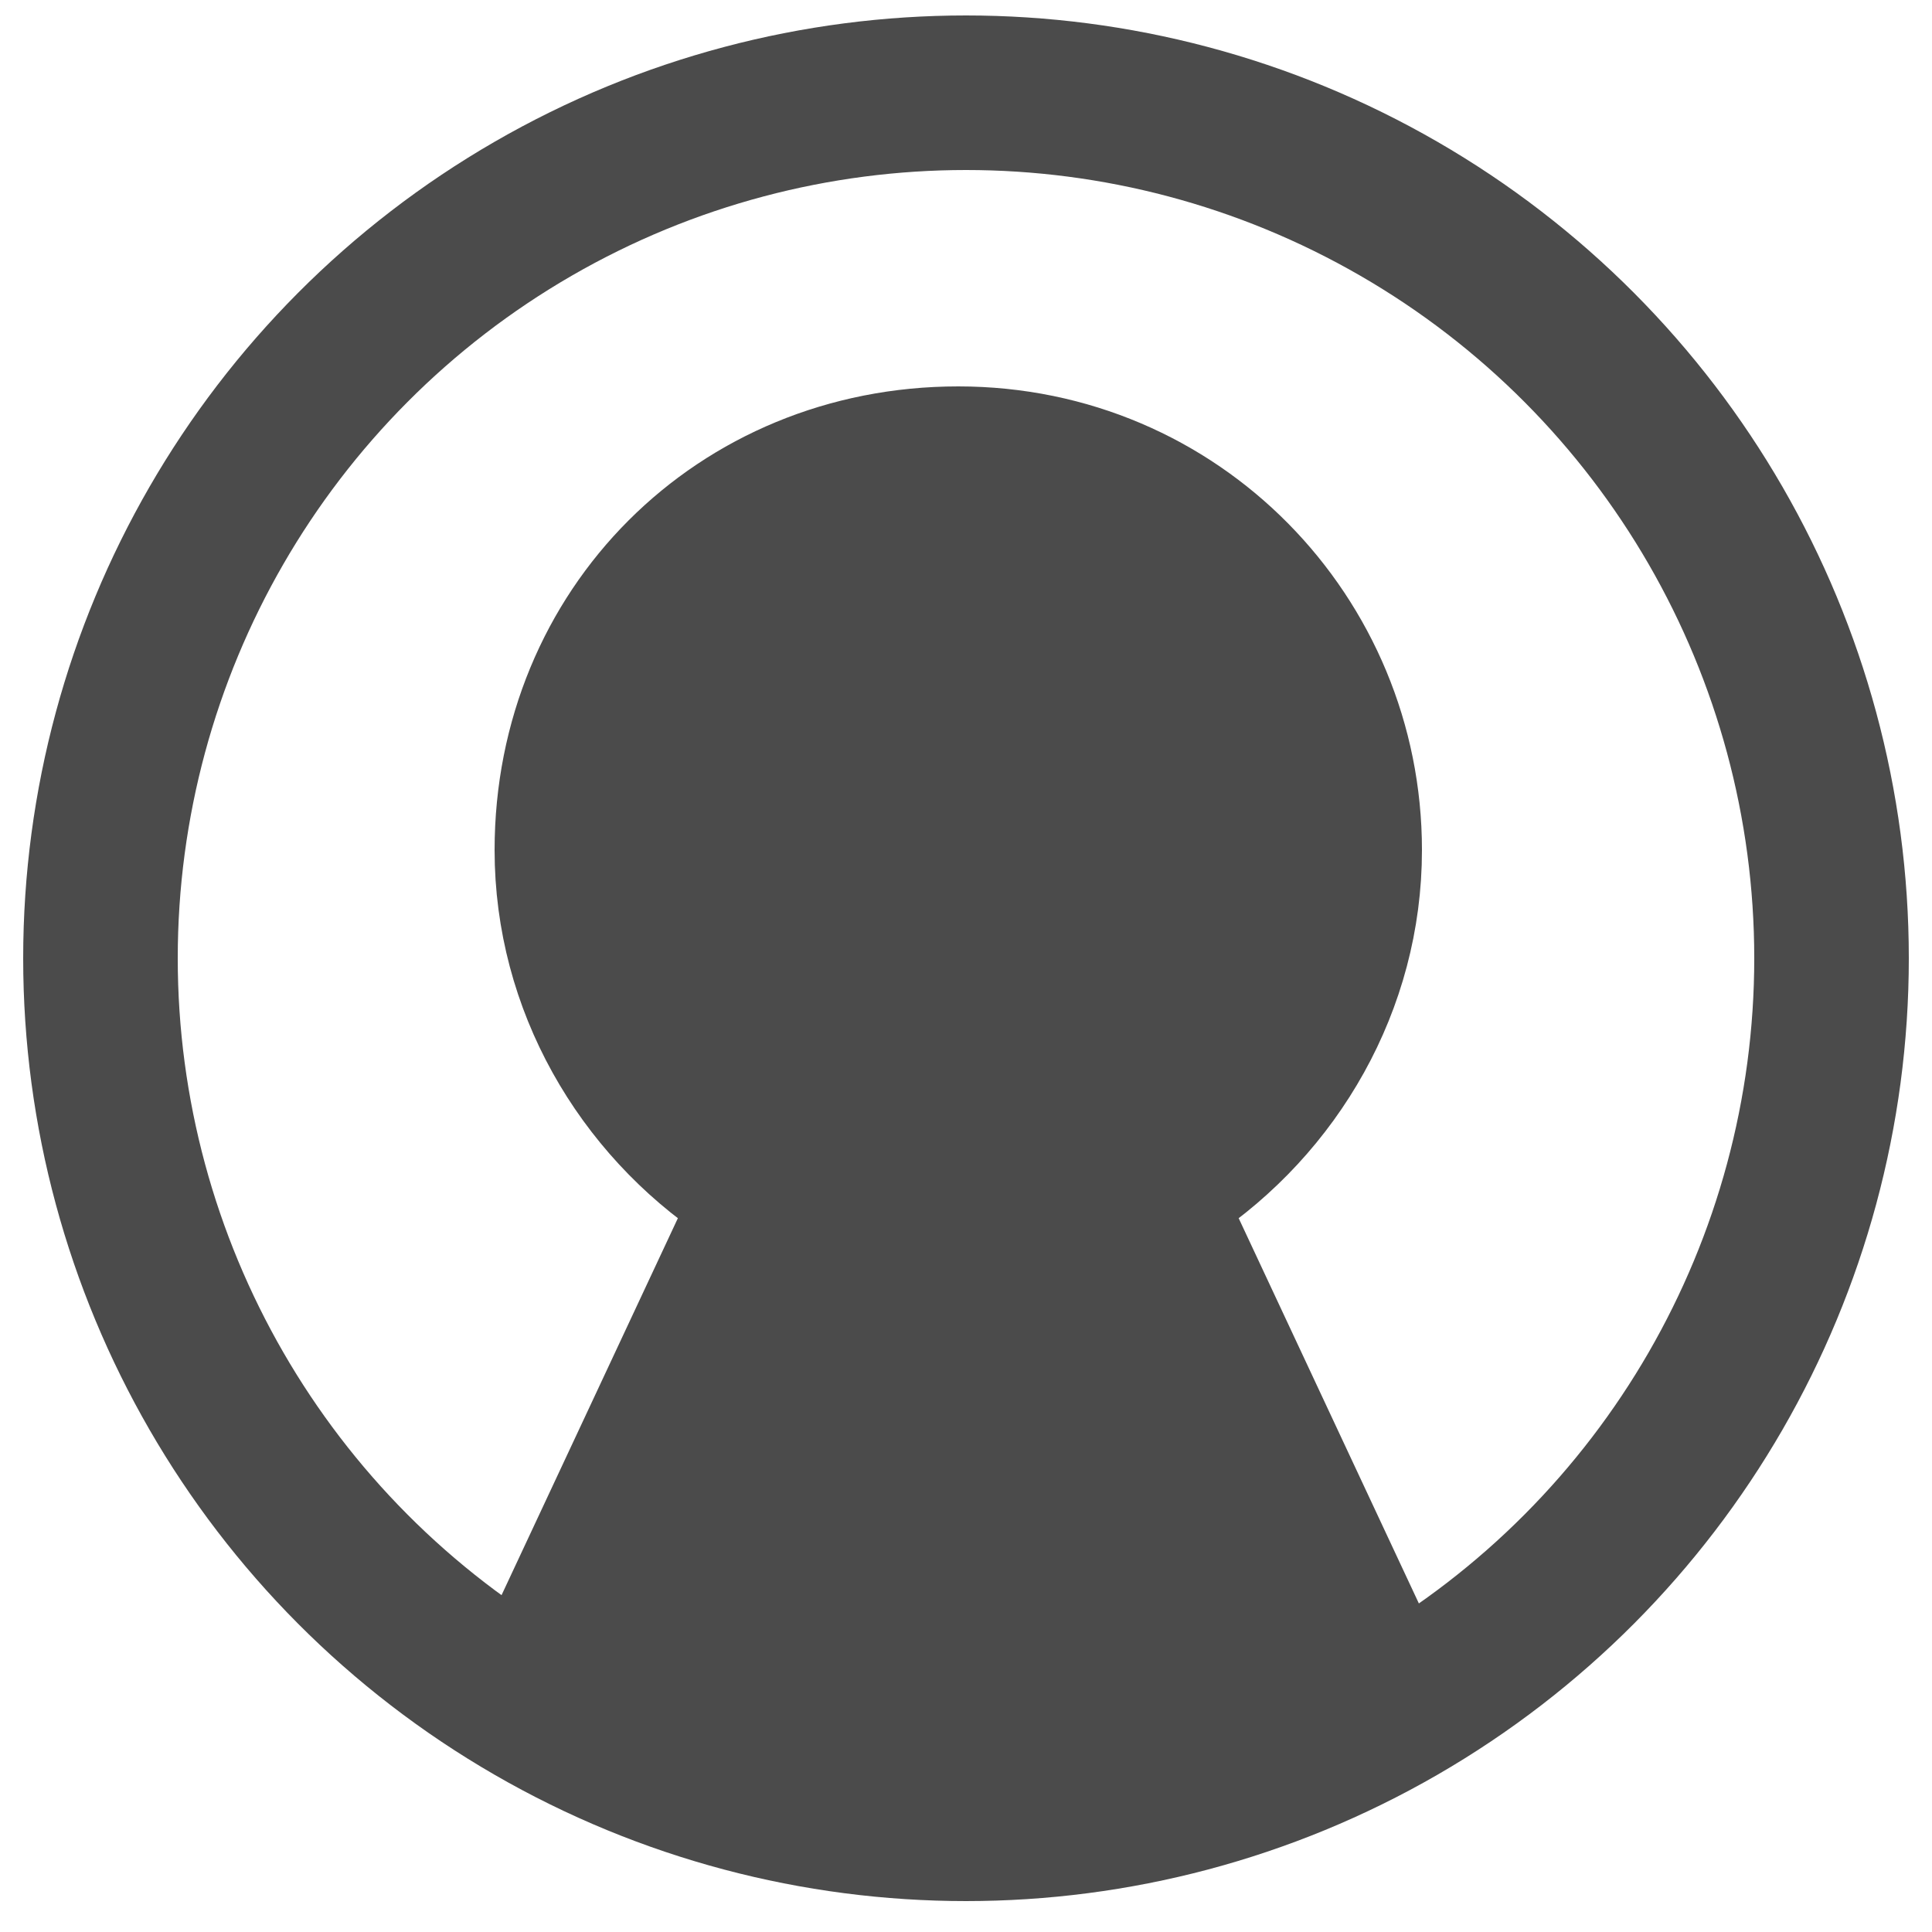 <?xml version="1.0" encoding="utf-8"?>
<!-- Generator: Adobe Illustrator 28.0.0, SVG Export Plug-In . SVG Version: 6.00 Build 0)  -->
<svg version="1.1" id="レイヤー_1" xmlns="http://www.w3.org/2000/svg" xmlns:xlink="http://www.w3.org/1999/xlink" x="0px"
	 y="0px" viewBox="0 0 25 25" style="enable-background:new 0 0 25 25;" xml:space="preserve">
<style type="text/css">
	.st0{fill:none;stroke:#4B4B4B;stroke-width:2;stroke-linecap:round;stroke-linejoin:round;stroke-miterlimit:10;}
	.st1{fill:#4B4B4B;stroke:#4B4B4B;stroke-miterlimit:10;}
</style>
<g>
	<circle class="st0" cx="12.5" cy="12.4" r="11.2"/>
	<path class="st1" d="M18.3,21.8l-2.9-6.2c1.5-1,2.5-2.7,2.5-4.6c0-3-2.4-5.5-5.5-5.5s-5.5,2.4-5.5,5.5c0,1.9,1,3.6,2.5,4.6
		l-2.9,6.2C6.8,21.8,12,25.8,18.3,21.8z"/>
</g>
</svg>
